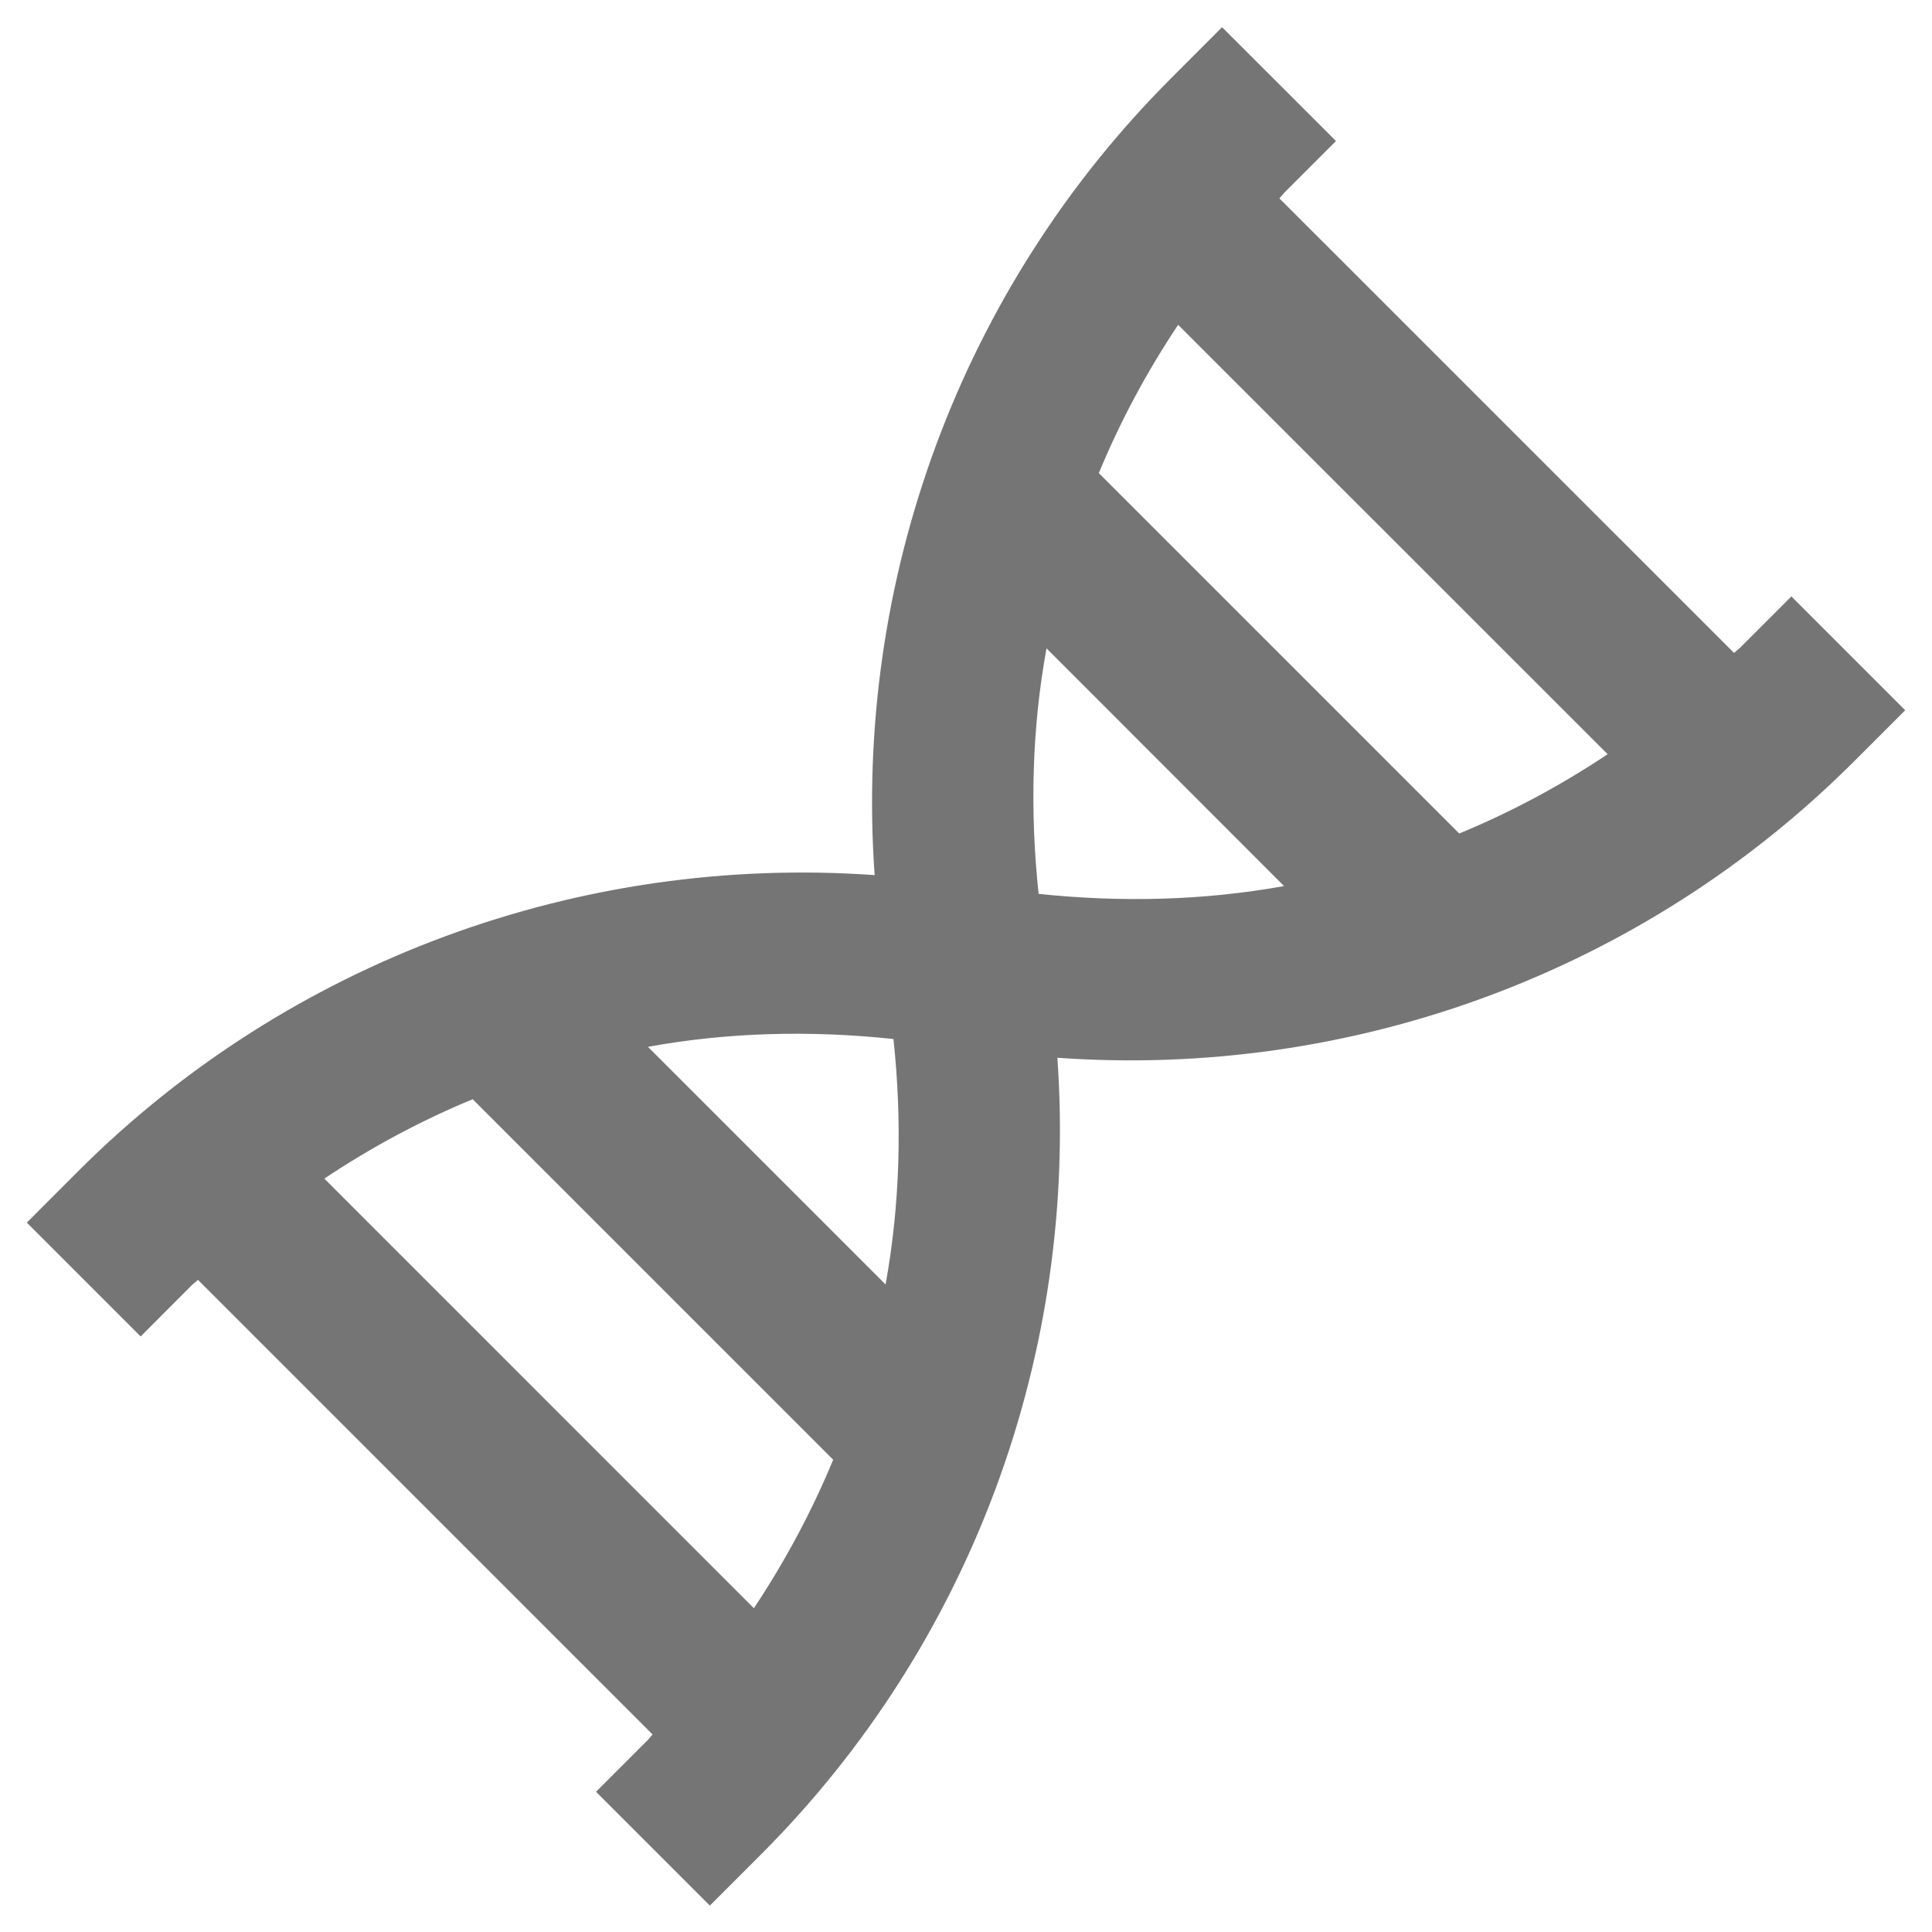 <?xml version="1.0" encoding="utf-8"?>
<!-- Generator: Adobe Illustrator 16.0.0, SVG Export Plug-In . SVG Version: 6.00 Build 0)  -->
<!DOCTYPE svg PUBLIC "-//W3C//DTD SVG 1.1//EN" "http://www.w3.org/Graphics/SVG/1.1/DTD/svg11.dtd">
<svg version="1.1" xmlns="http://www.w3.org/2000/svg" xmlns:xlink="http://www.w3.org/1999/xlink" x="0px" y="0px" width="24px"
	 height="24px" viewBox="0 0 24 24" enable-background="new 0 0 24 24" xml:space="preserve">
<g id="Frames-24px">
	<rect fill="none" width="24" height="24"/>
</g>
<g id="Solid">
	<path fill="#757575" d="M22.253,7.409l-0.634,0.634c-0.024,0.024-0.053,0.044-0.078,0.068l-5.648-5.647
		c0.024-0.025,0.044-0.053,0.069-0.078l0.634-0.634l-1.415-1.414l-0.633,0.634c-2.621,2.621-3.942,6.245-3.683,9.899
		c-3.655-0.259-7.279,1.062-9.898,3.682l-0.634,0.635l1.414,1.414l0.634-0.635c0.024-0.024,0.053-0.044,0.078-0.068l5.648,5.648
		c-0.024,0.024-0.044,0.053-0.069,0.077l-0.634,0.634l1.414,1.414l0.634-0.634c2.621-2.62,3.942-6.243,3.683-9.898
		c3.656,0.261,7.277-1.062,9.898-3.683l0.634-0.634L22.253,7.409z M19.971,9.369c-0.584,0.389-1.2,0.72-1.844,0.985L13.65,5.877
		c0.266-0.643,0.596-1.258,0.985-1.842L19.971,9.369z M11.099,12.907c0.109,1.026,0.083,2.052-0.098,3.049l-2.952-2.952
		C9.047,12.822,10.073,12.798,11.099,12.907z M4.029,14.641c0.584-0.39,1.199-0.72,1.843-0.986l4.478,4.478
		c-0.266,0.644-0.596,1.259-0.985,1.845L4.029,14.641z M12.902,11.104c-0.109-1.026-0.084-2.051,0.098-3.05l2.951,2.953
		C14.954,11.187,13.928,11.212,12.902,11.104z"/>
</g>
</svg>
